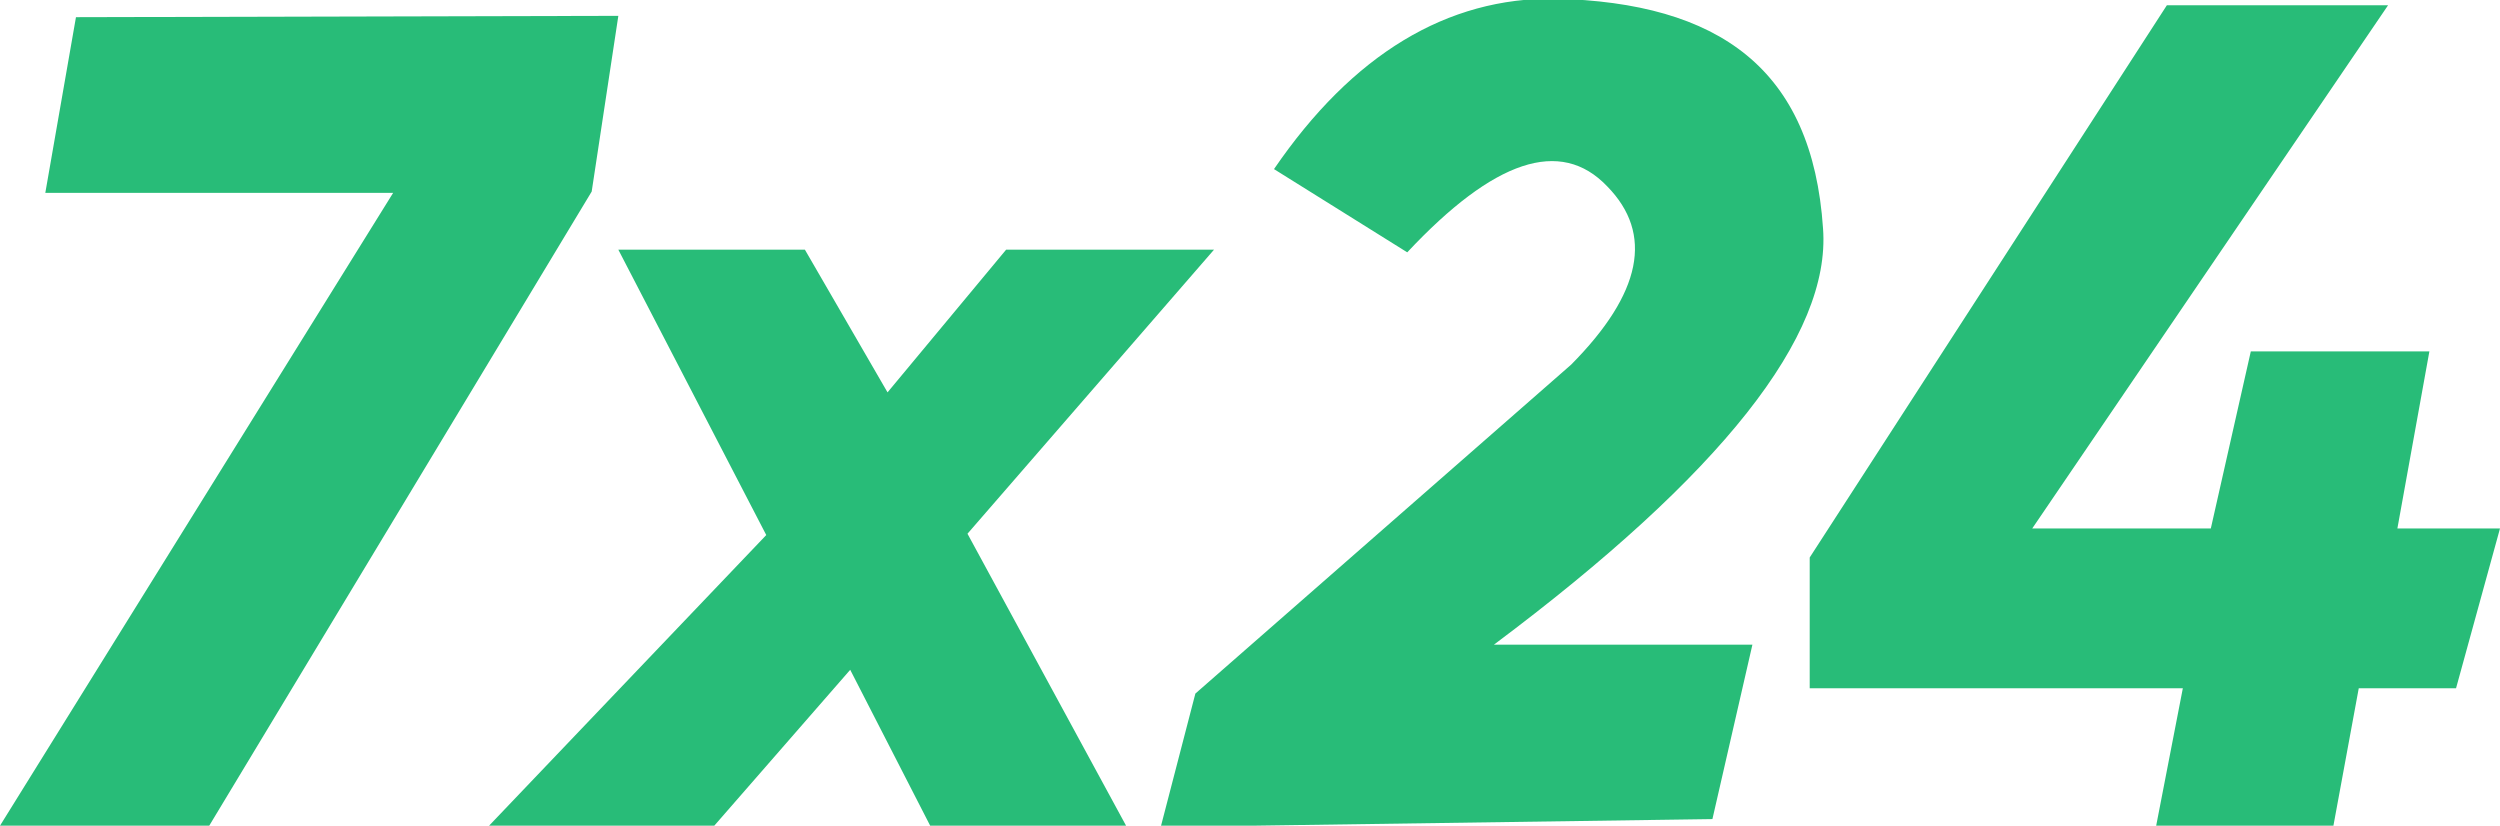 <svg xmlns="http://www.w3.org/2000/svg" xmlns:xlink="http://www.w3.org/1999/xlink" fill="none" version="1.1" width="121.111" height="40" viewBox="0 0 121.111 40"><defs><clipPath id="master_svg0_321_34080"><rect x="0" y="0" width="121.111" height="40" rx="0"/></clipPath></defs><g clip-path="url(#master_svg0_321_34080)"><g><path d="M3.68,0.832L2.195,9.344L19.045,9.344L0,40L10.136,40L28.664,9.28L29.955,0.768L3.68,0.832ZM29.955,12.096L38.993,12.096L42.996,19.008L48.741,12.096L58.812,12.096L46.869,25.856L54.552,40L45.062,40L41.188,32.448L34.603,40L23.693,40L37.121,25.92L29.955,12.096ZM68.173,12.224L61.718,8.192C65.527,2.624,70.11,-0.128,75.339,-0.064C83.28,0.128,87.799,3.328,88.316,11.072C88.703,16.256,83.409,22.976,72.37,31.232L84.894,31.232L82.957,39.68L56.23,40.064L57.909,33.6L76.114,17.664C79.536,14.208,80.117,11.328,77.857,9.024C75.598,6.656,72.37,7.744,68.173,12.224ZM104.972,0.256L115.688,0.256L98.451,25.6L107.102,25.6L109.039,17.024L117.69,17.024L116.14,25.6L121.111,25.6L118.981,33.344L114.268,33.344L113.041,40L104.455,40L105.746,33.344L87.67,33.344L87.67,27.008L104.972,0.256Z" fill="#28BC78" fill-opacity="1"/></g></g></svg>